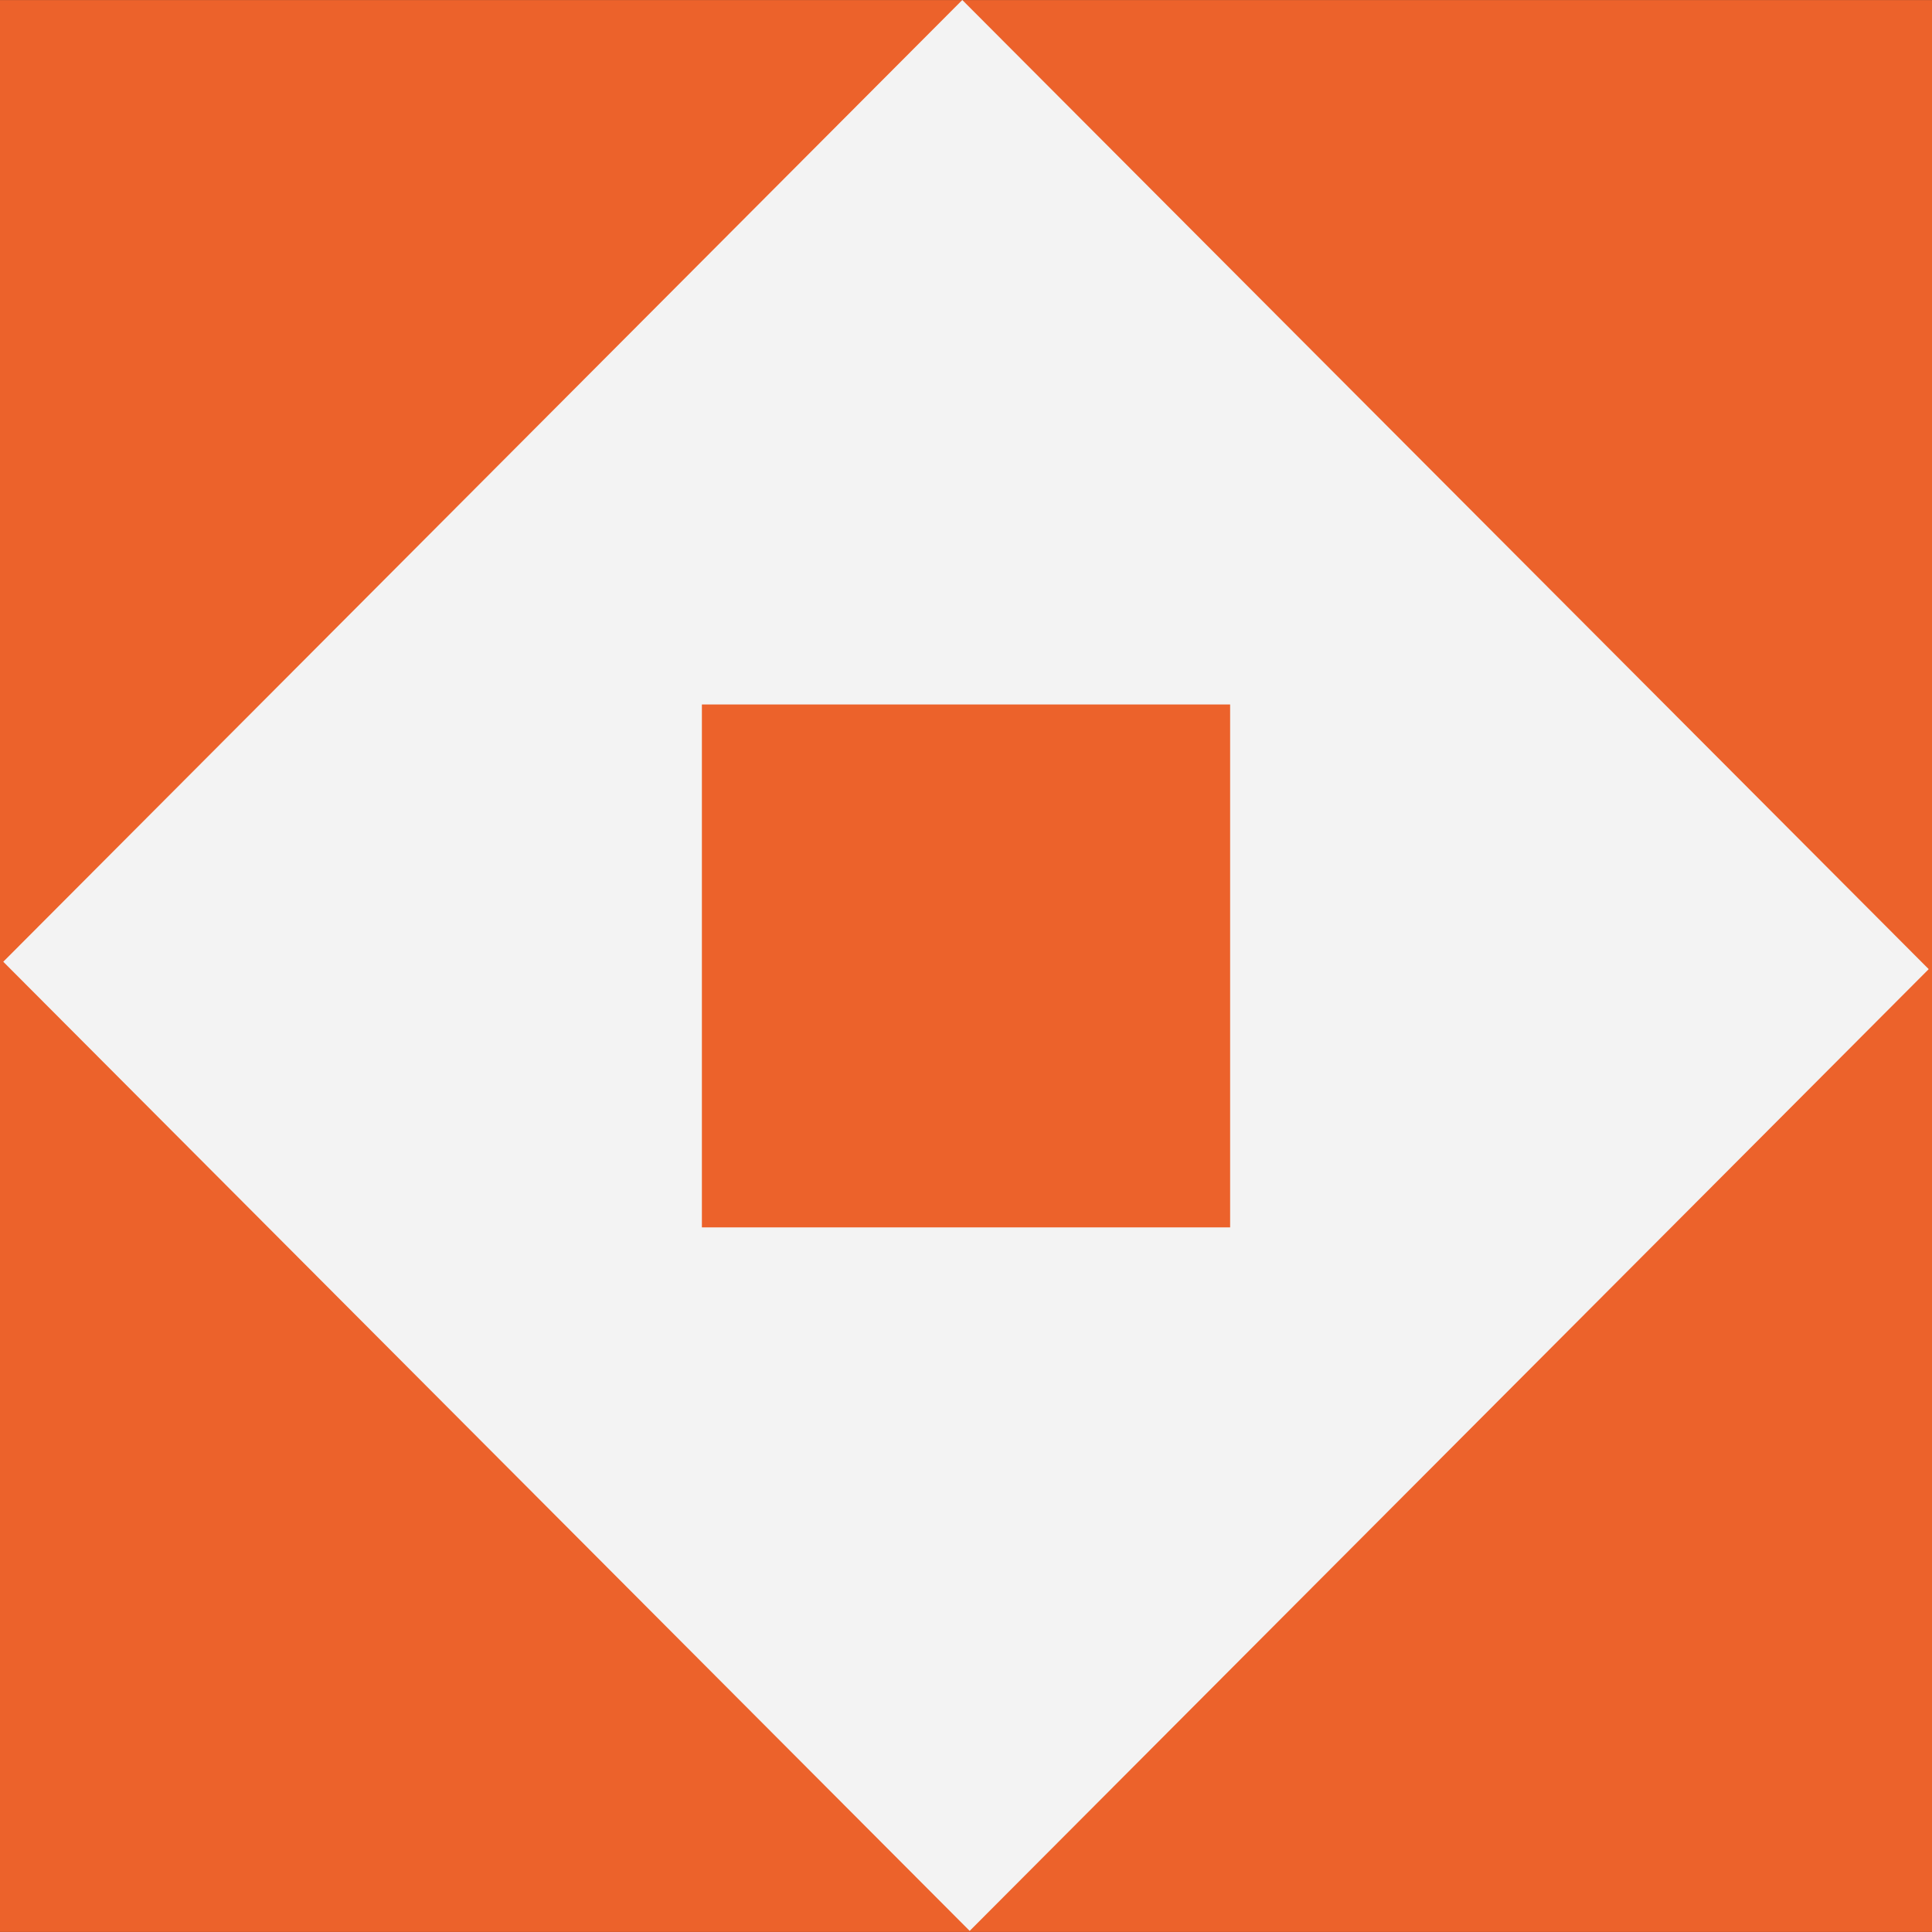 <svg width="107" height="107" viewBox="0 0 107 107" fill="none" xmlns="http://www.w3.org/2000/svg">
<rect x="0" y="0" width="107" height="107" fill="#333333" stroke="none"/>
<rect y="0.004" width="107" height="106.992" fill="#EC622B"/>
<rect width="75.811" height="75.232" transform="matrix(0.706 0.708 -0.706 0.708 53.295 0)" fill="#F3F3F3"/>
<rect x="38.873" y="39.016" width="29.255" height="28.96" fill="#EC622B"/>
</svg>
